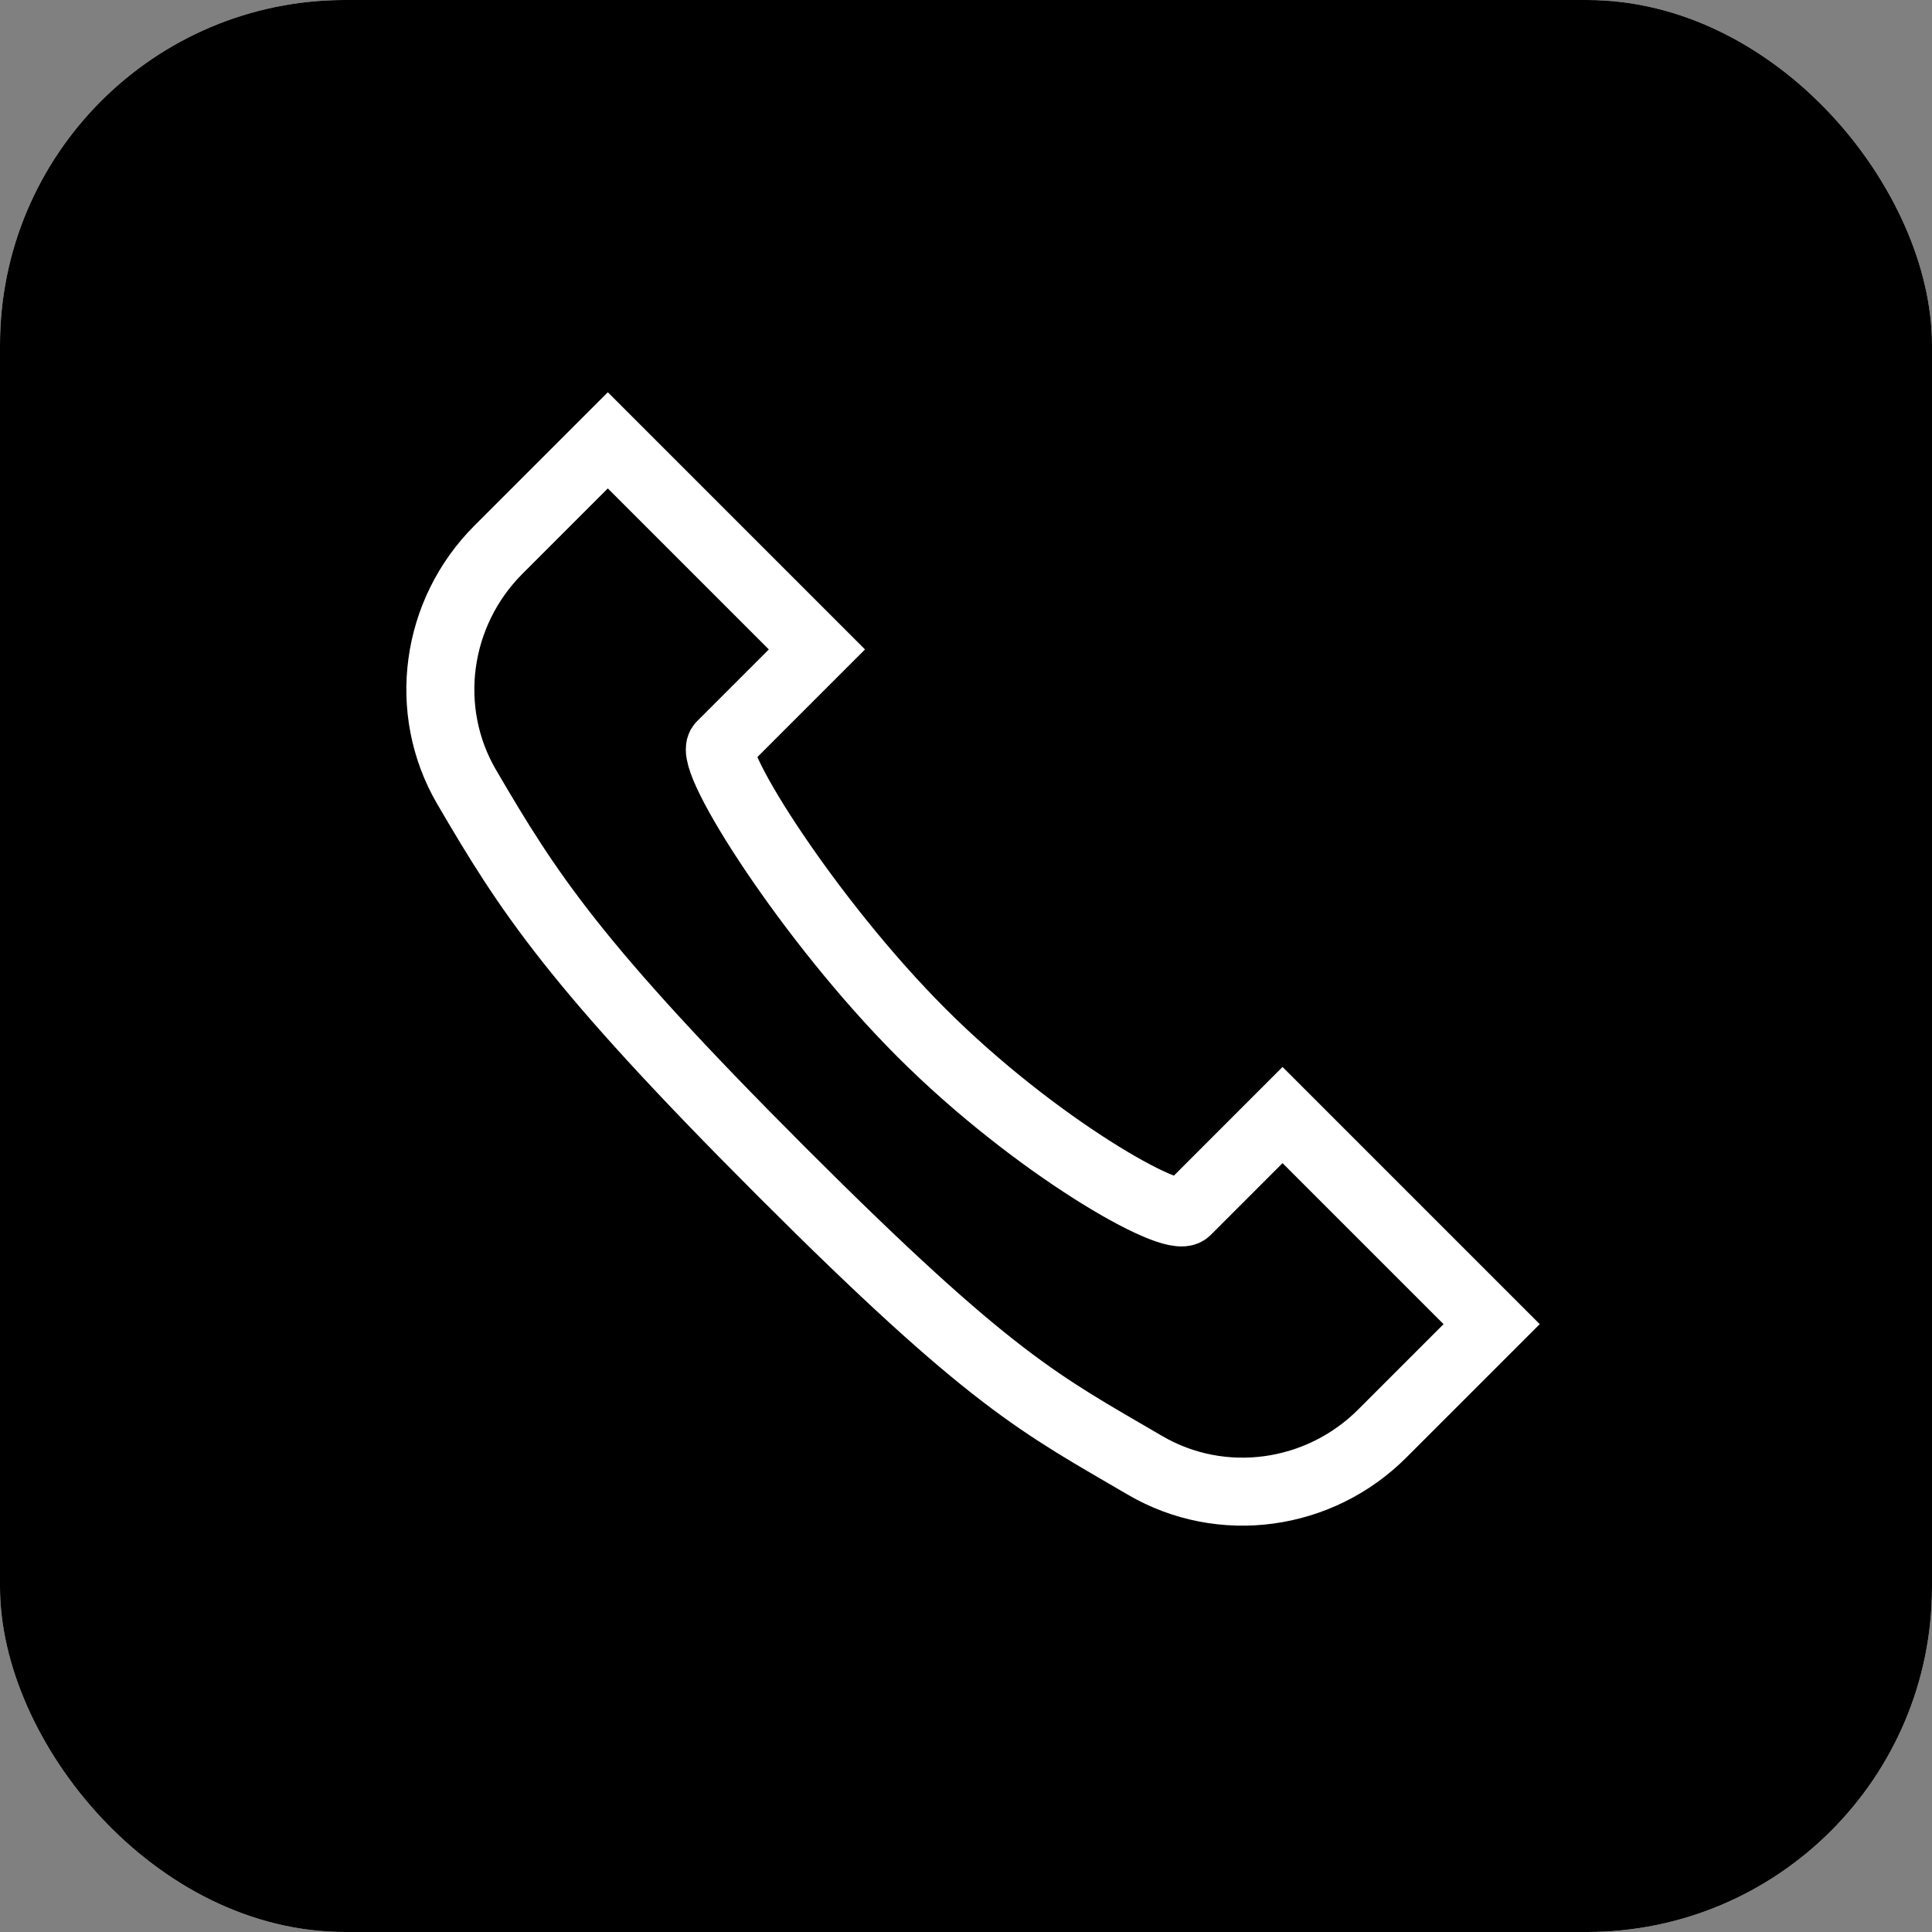 <svg xmlns="http://www.w3.org/2000/svg" fill="none" viewBox="0 0 56 56" height="56" width="56">
<rect x="0" y="0" width="56" height="56" fill="#808080" stroke="none"/>
<g clip-path="url(#clip0_156_17)">
<path fill="white" d="M56 0H0V56H56V0Z"></path>
<path fill="black" d="M56 0H0V56H56V0Z"></path>
<path stroke-width="1.971" stroke="white" d="M17.618 12.763L23.679 18.824L20.901 21.602C20.499 22.004 23.448 26.674 26.711 29.937C29.973 33.2 33.996 35.5 34.398 35.098L37.175 32.32L43.236 38.381L40.064 41.553C38.241 43.376 35.412 43.776 33.184 42.471C30.147 40.695 28.731 40.038 22.67 33.978C16.609 27.917 15.305 25.852 13.528 22.815C12.226 20.59 12.623 17.758 14.446 15.935L17.618 12.763Z"></path>
</g>
<defs>
<clipPath id="clip0_156_17">
<rect fill="white" rx="10" height="56" width="56"></rect>
</clipPath>
</defs>
</svg>
